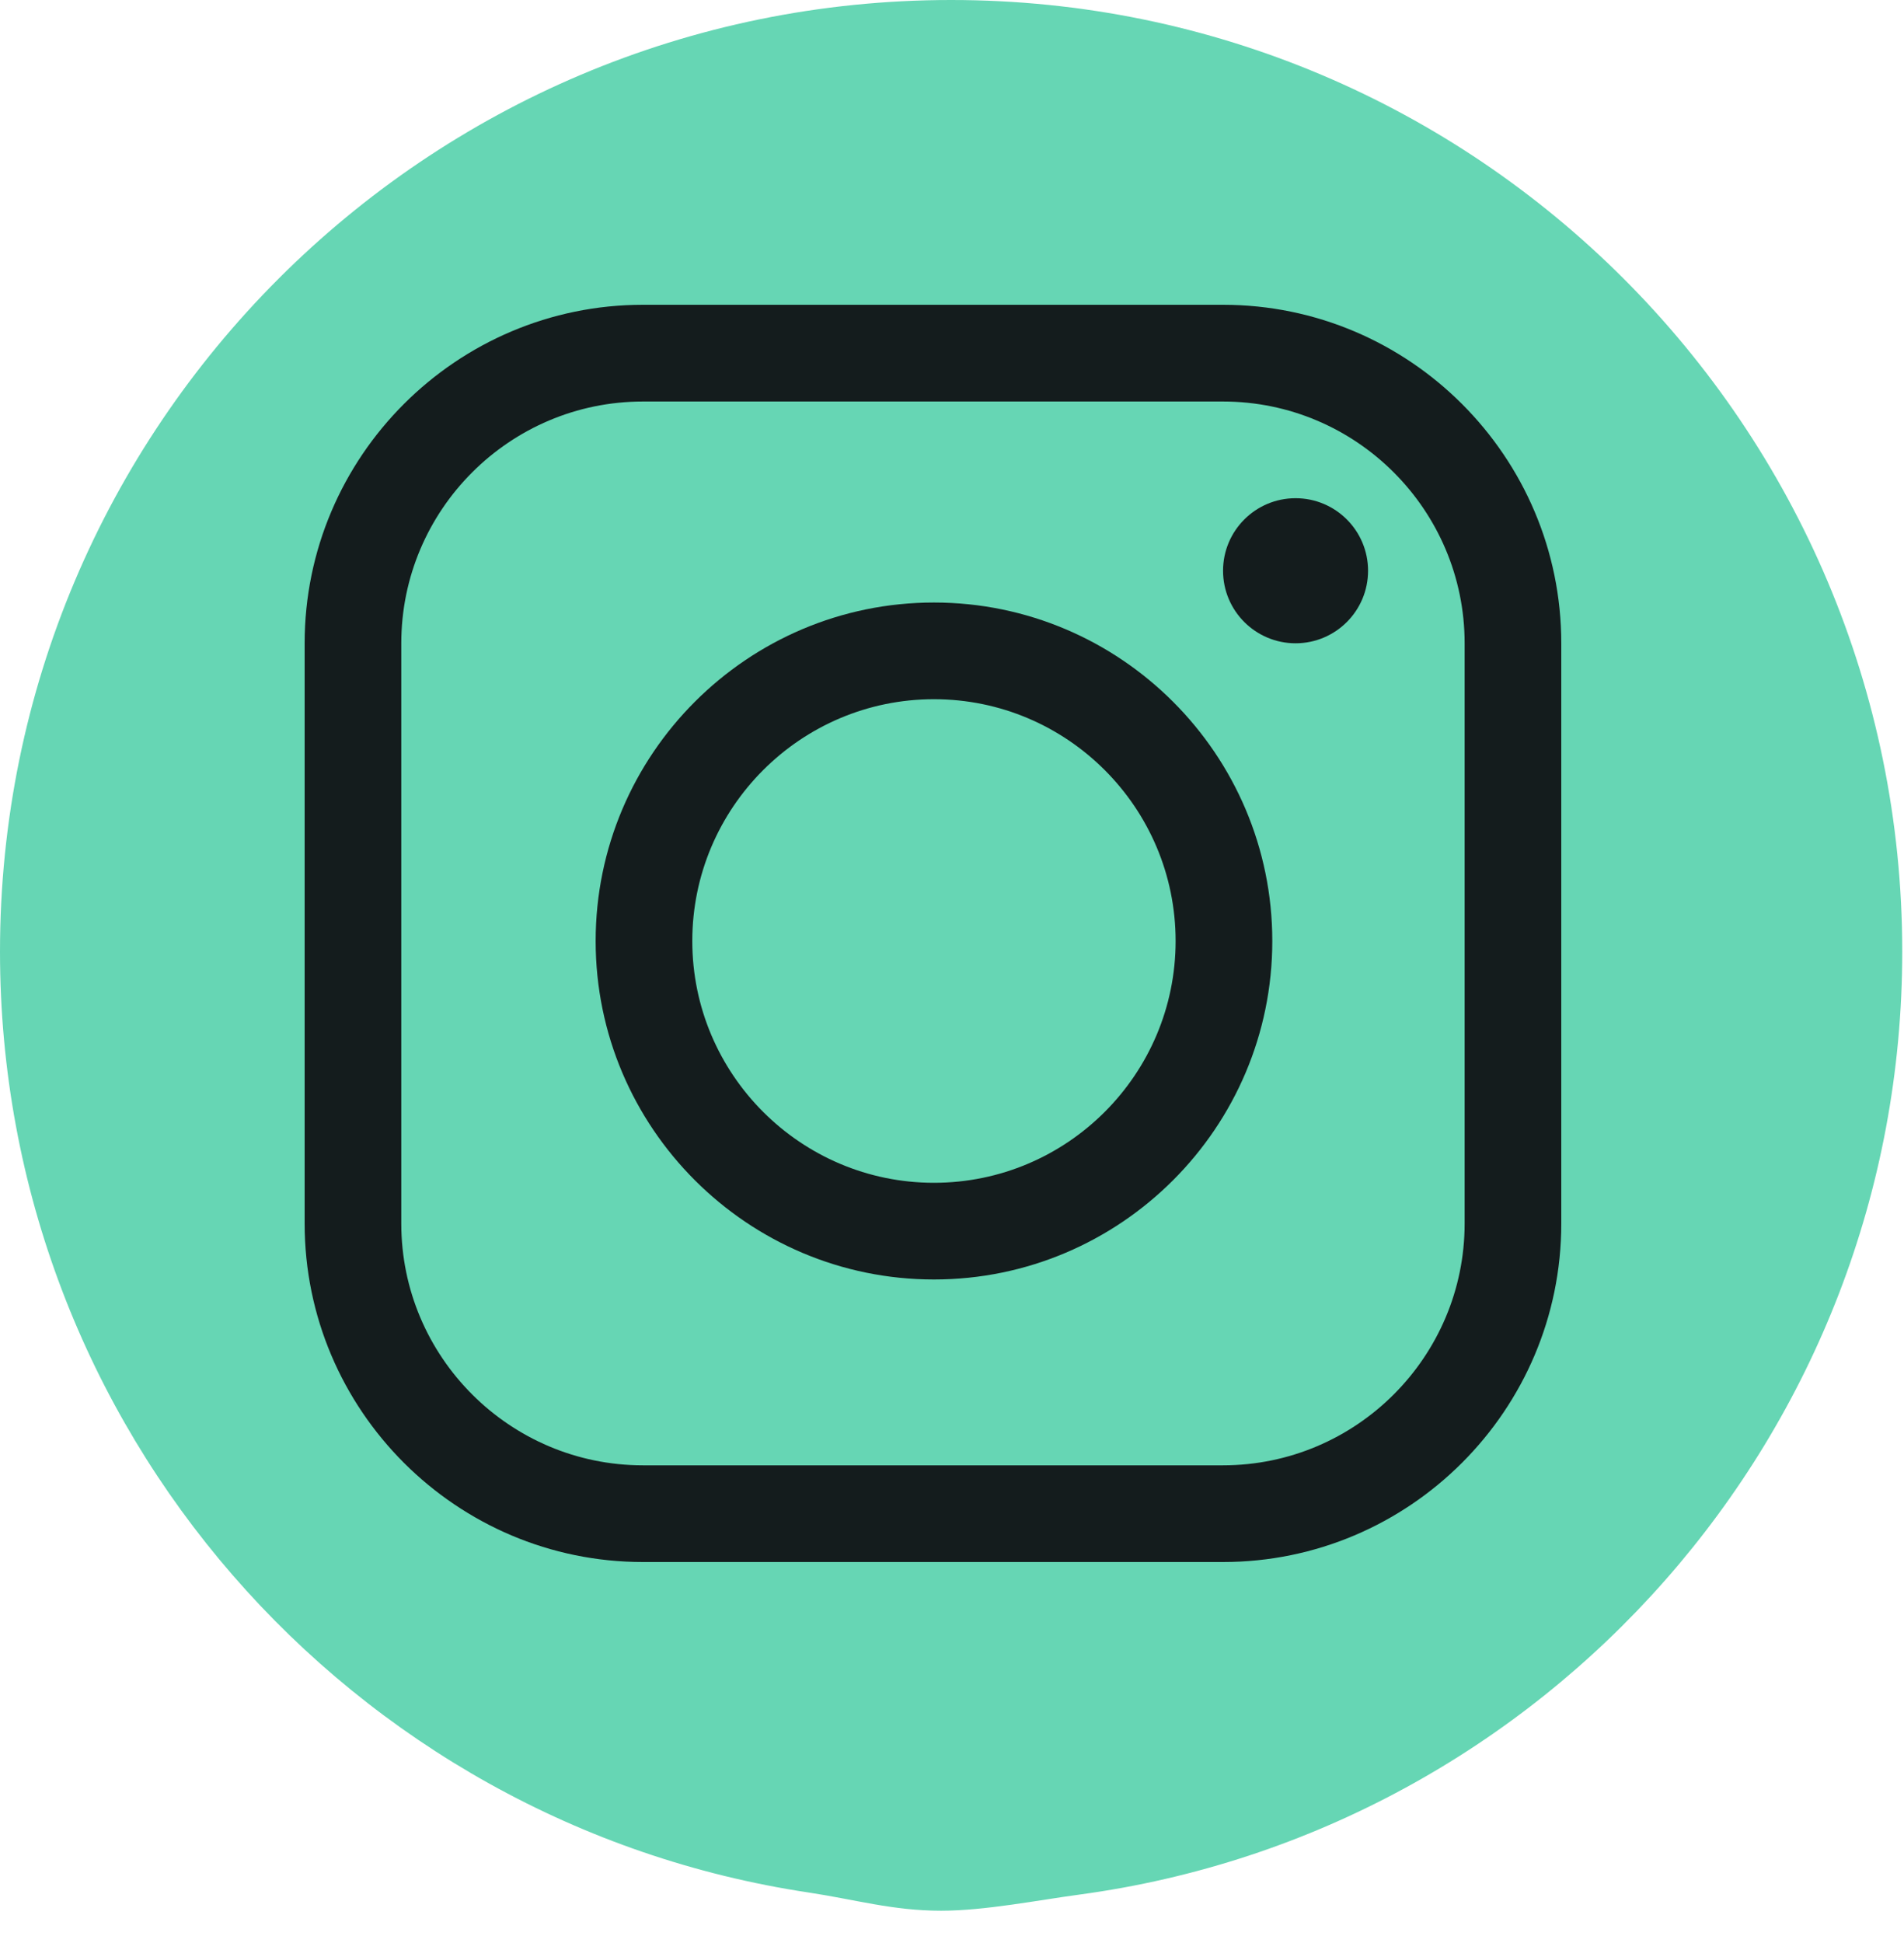 <svg width="50" height="51" viewBox="0 0 50 51" fill="none" xmlns="http://www.w3.org/2000/svg">
<path d="M24.977 0C11.182 0 0 11.182 0 24.977C0 37.5 9.215 47.869 21.235 49.675C22.456 49.859 23.443 50.153 24.714 50.153C25.862 50.153 27.255 49.876 28.363 49.727C40.556 48.074 49.954 37.624 49.954 24.977C49.954 11.182 38.772 0 24.977 0Z" fill="#66D6B4"/>
<path d="M24.526 33.584C19.628 33.584 15.642 29.599 15.642 24.7C15.642 19.8 19.628 15.815 24.526 15.815C29.424 15.815 33.411 19.8 33.411 24.7C33.411 29.599 29.424 33.584 24.526 33.584ZM24.526 18.353C21.027 18.353 18.18 21.2 18.18 24.7C18.18 28.199 21.027 31.046 24.526 31.046C28.026 31.046 30.872 28.199 30.872 24.7C30.872 21.2 28.026 18.353 24.526 18.353Z" fill="#141C1D"/>
<path d="M34.022 16.885C35.074 16.885 35.926 16.032 35.926 14.981C35.926 13.93 35.074 13.077 34.022 13.077C32.971 13.077 32.118 13.93 32.118 14.981C32.118 16.032 32.971 16.885 34.022 16.885Z" fill="#141C1D"/>
<path d="M32.115 41H16.885C11.987 41 8 37.015 8 32.115V16.885C8 11.985 11.987 8 16.885 8H32.115C37.013 8 41 11.985 41 16.885V32.115C41 37.015 37.013 41 32.115 41ZM16.885 10.539C13.385 10.539 10.538 13.385 10.538 16.885V32.115C10.538 35.615 13.385 38.462 16.885 38.462H32.115C35.615 38.462 38.462 35.615 38.462 32.115V16.885C38.462 13.385 35.615 10.539 32.115 10.539H16.885Z" fill="#141C1D"/>
</svg>
